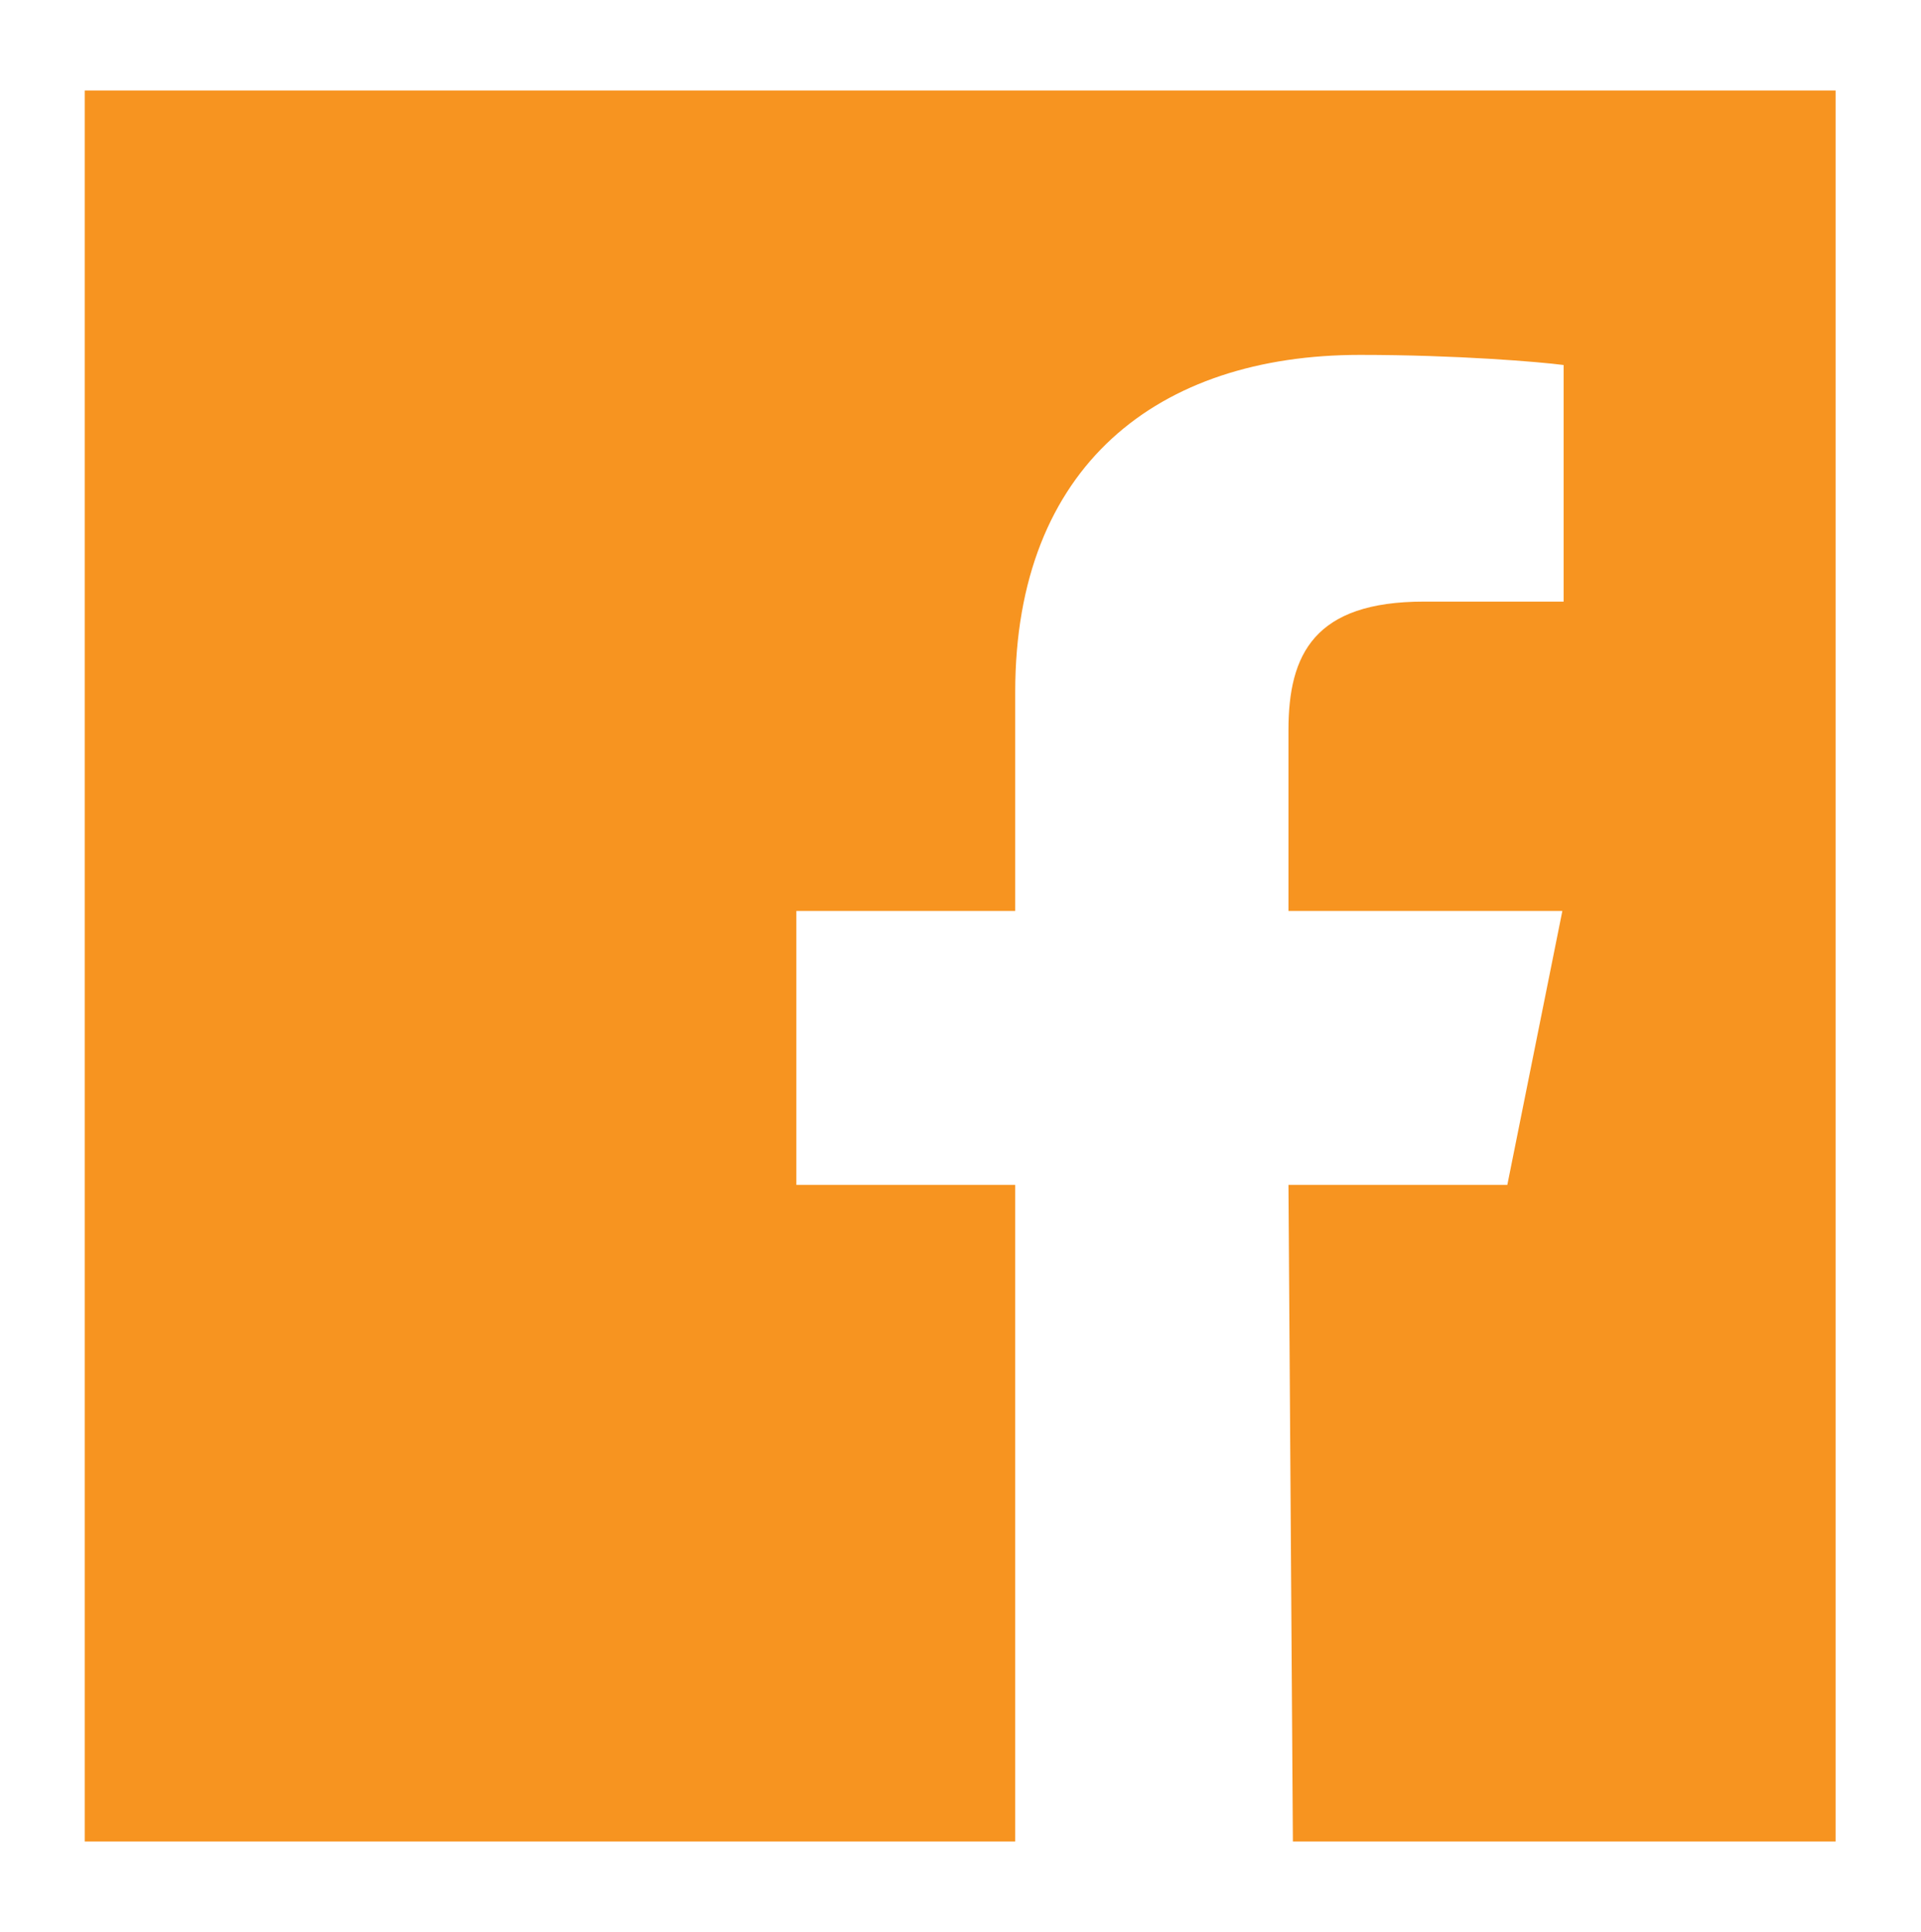 <?xml version="1.0" encoding="UTF-8"?>
<svg id="Layer_1" data-name="Layer 1" xmlns="http://www.w3.org/2000/svg" viewBox="0 0 30.37 30.54">
  <defs>
    <style>
      .cls-1 {
        fill: #F79420;
        stroke-width: 0px;
      }
    </style>
  </defs>
  <path id="White" class="cls-1" d="M29.03,1.43H1.34v27.68h14.71v-10.38h-3.46v-4.33h3.46v-3.46c0-3.58,2.26-5.33,5.45-5.33,1.53,0,2.84.11,3.22.16v3.74h-2.21c-1.73,0-2.14.83-2.14,2.03v2.86h4.33l-.87,4.33h-3.46l.07,10.38h8.58V1.43Z"/>
</svg>